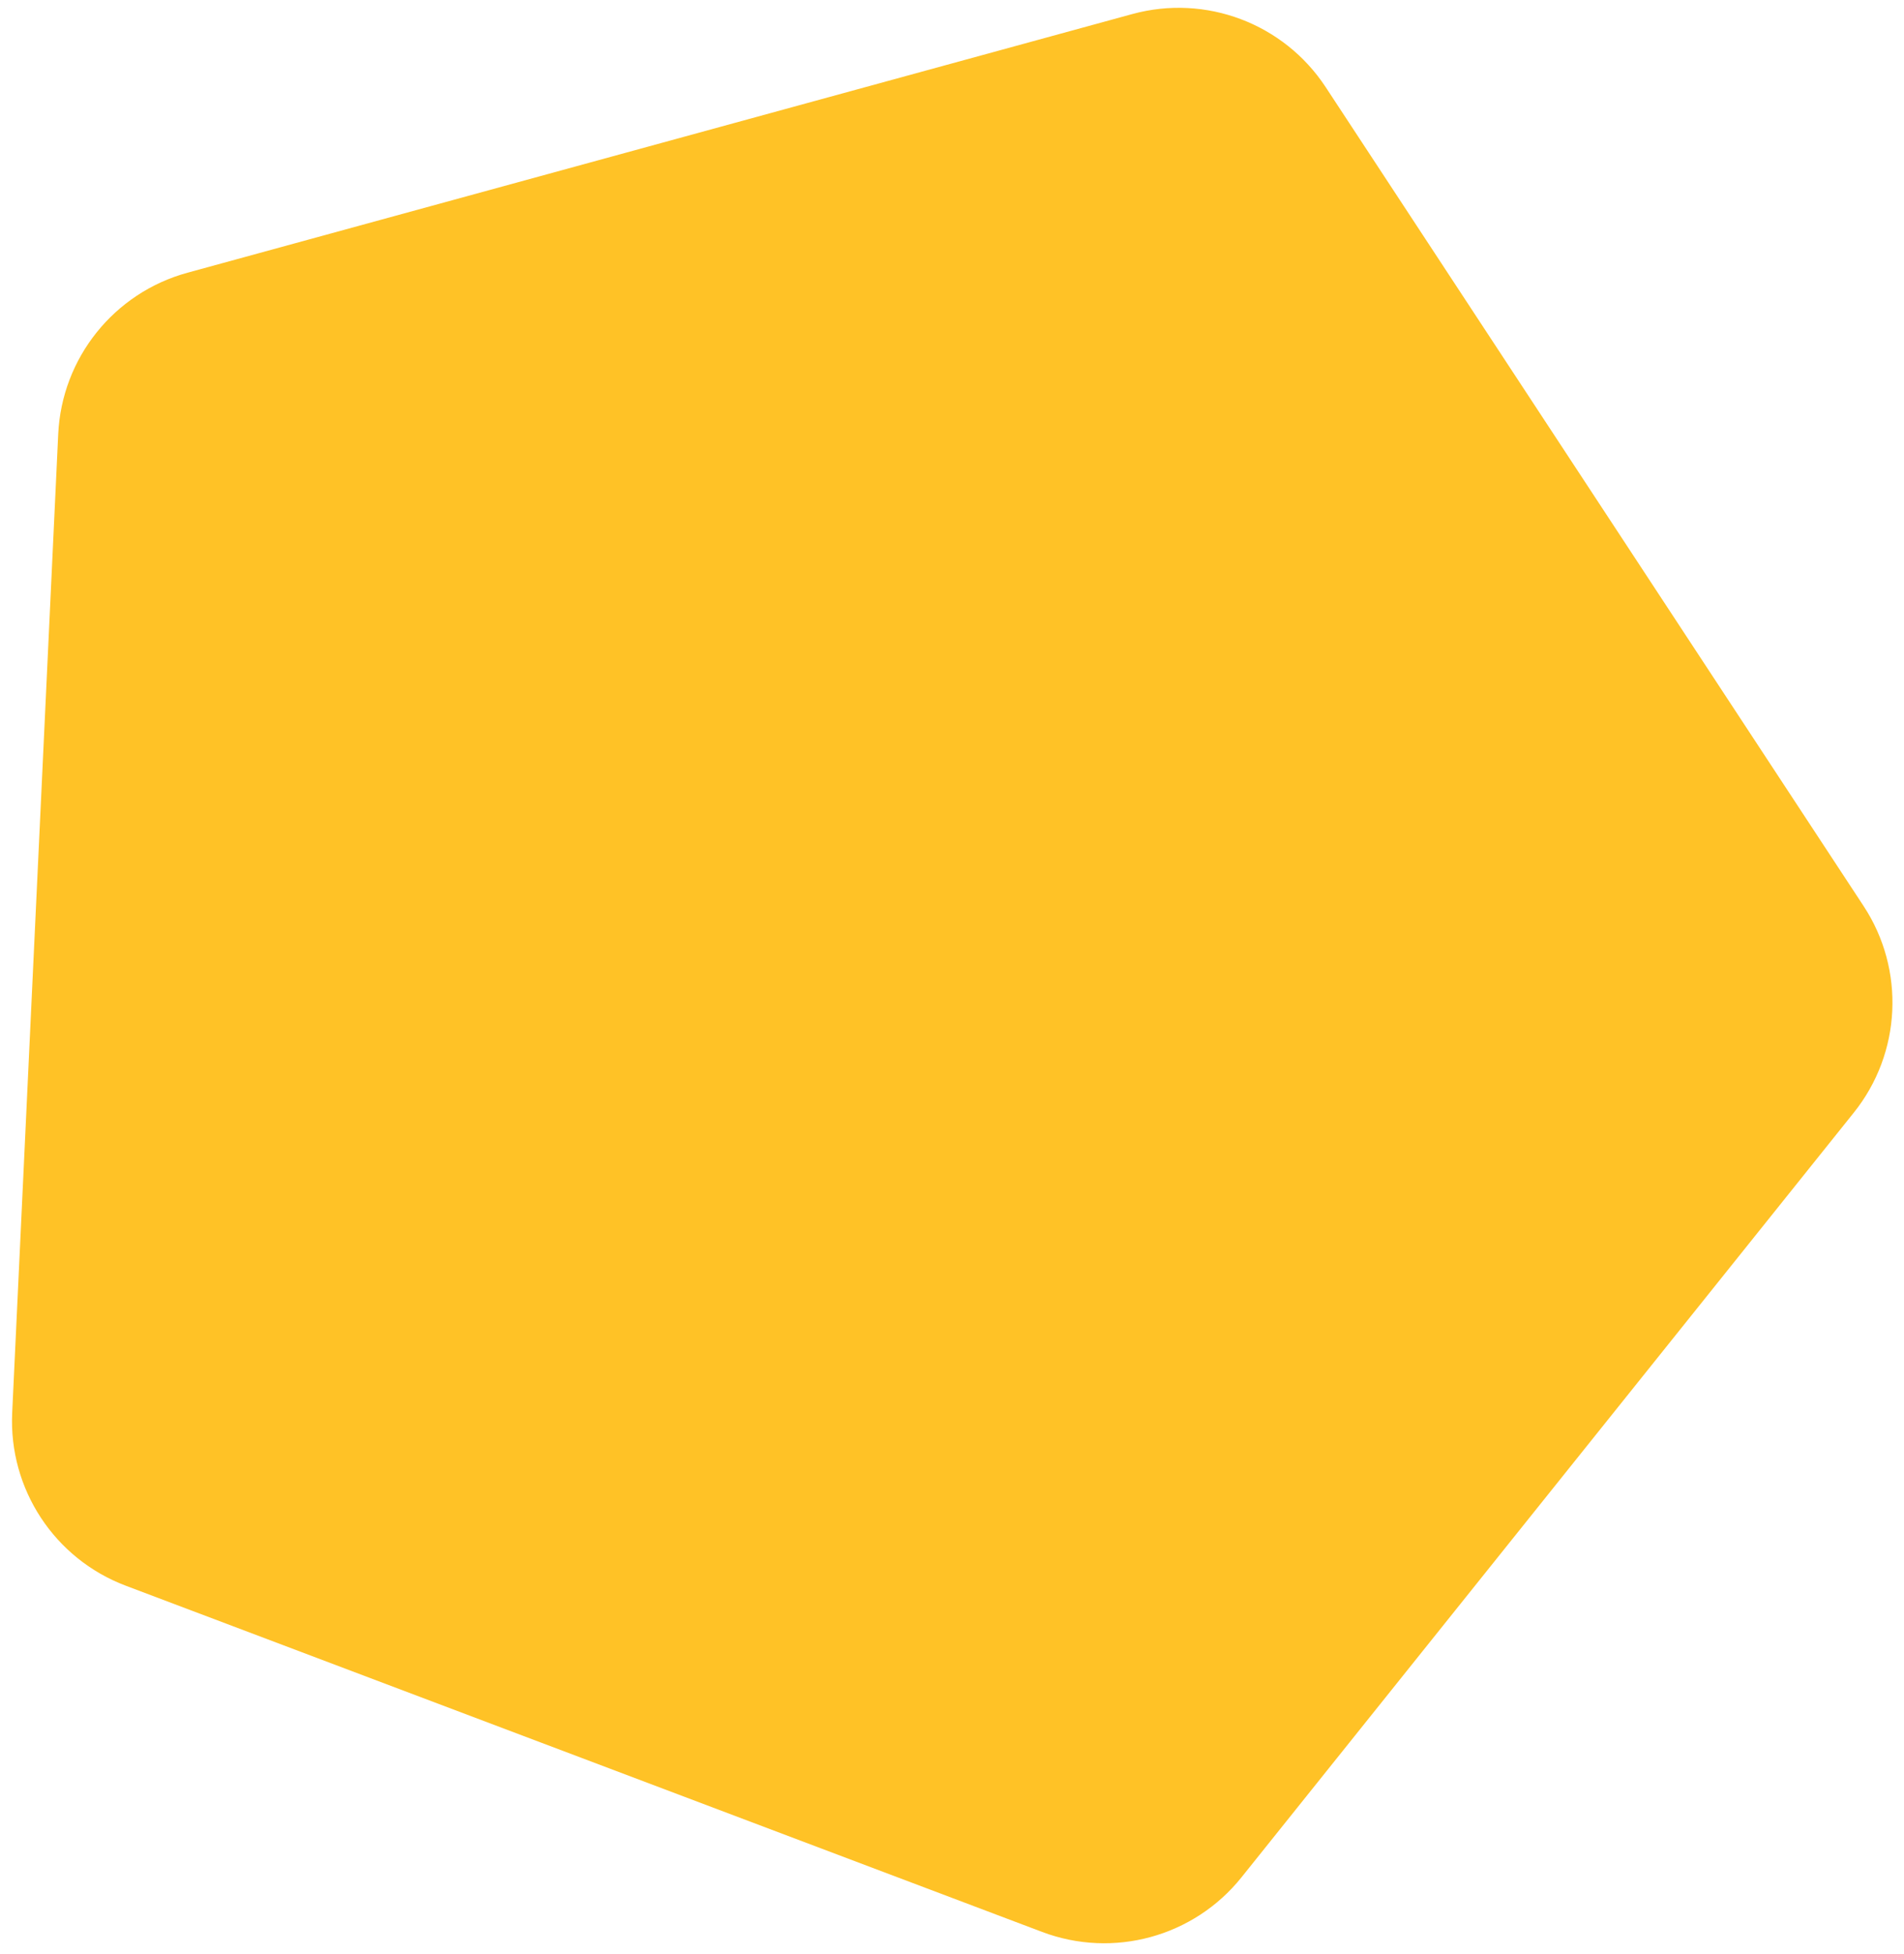 <?xml version="1.0" encoding="UTF-8"?> <svg xmlns="http://www.w3.org/2000/svg" width="155" height="159" viewBox="0 0 155 159" fill="none"><path d="M92.173 1.145C98.157 -0.493 104.514 1.909 107.921 7.093L151.708 73.736C155.115 78.92 154.795 85.708 150.917 90.55L101.068 152.788C97.19 157.63 90.635 159.424 84.832 157.232L10.236 129.055C4.432 126.863 0.701 121.183 0.992 114.987L4.739 35.334C5.03 29.138 9.278 23.834 15.262 22.196L92.173 1.145Z" fill="#FFC226"></path></svg> 